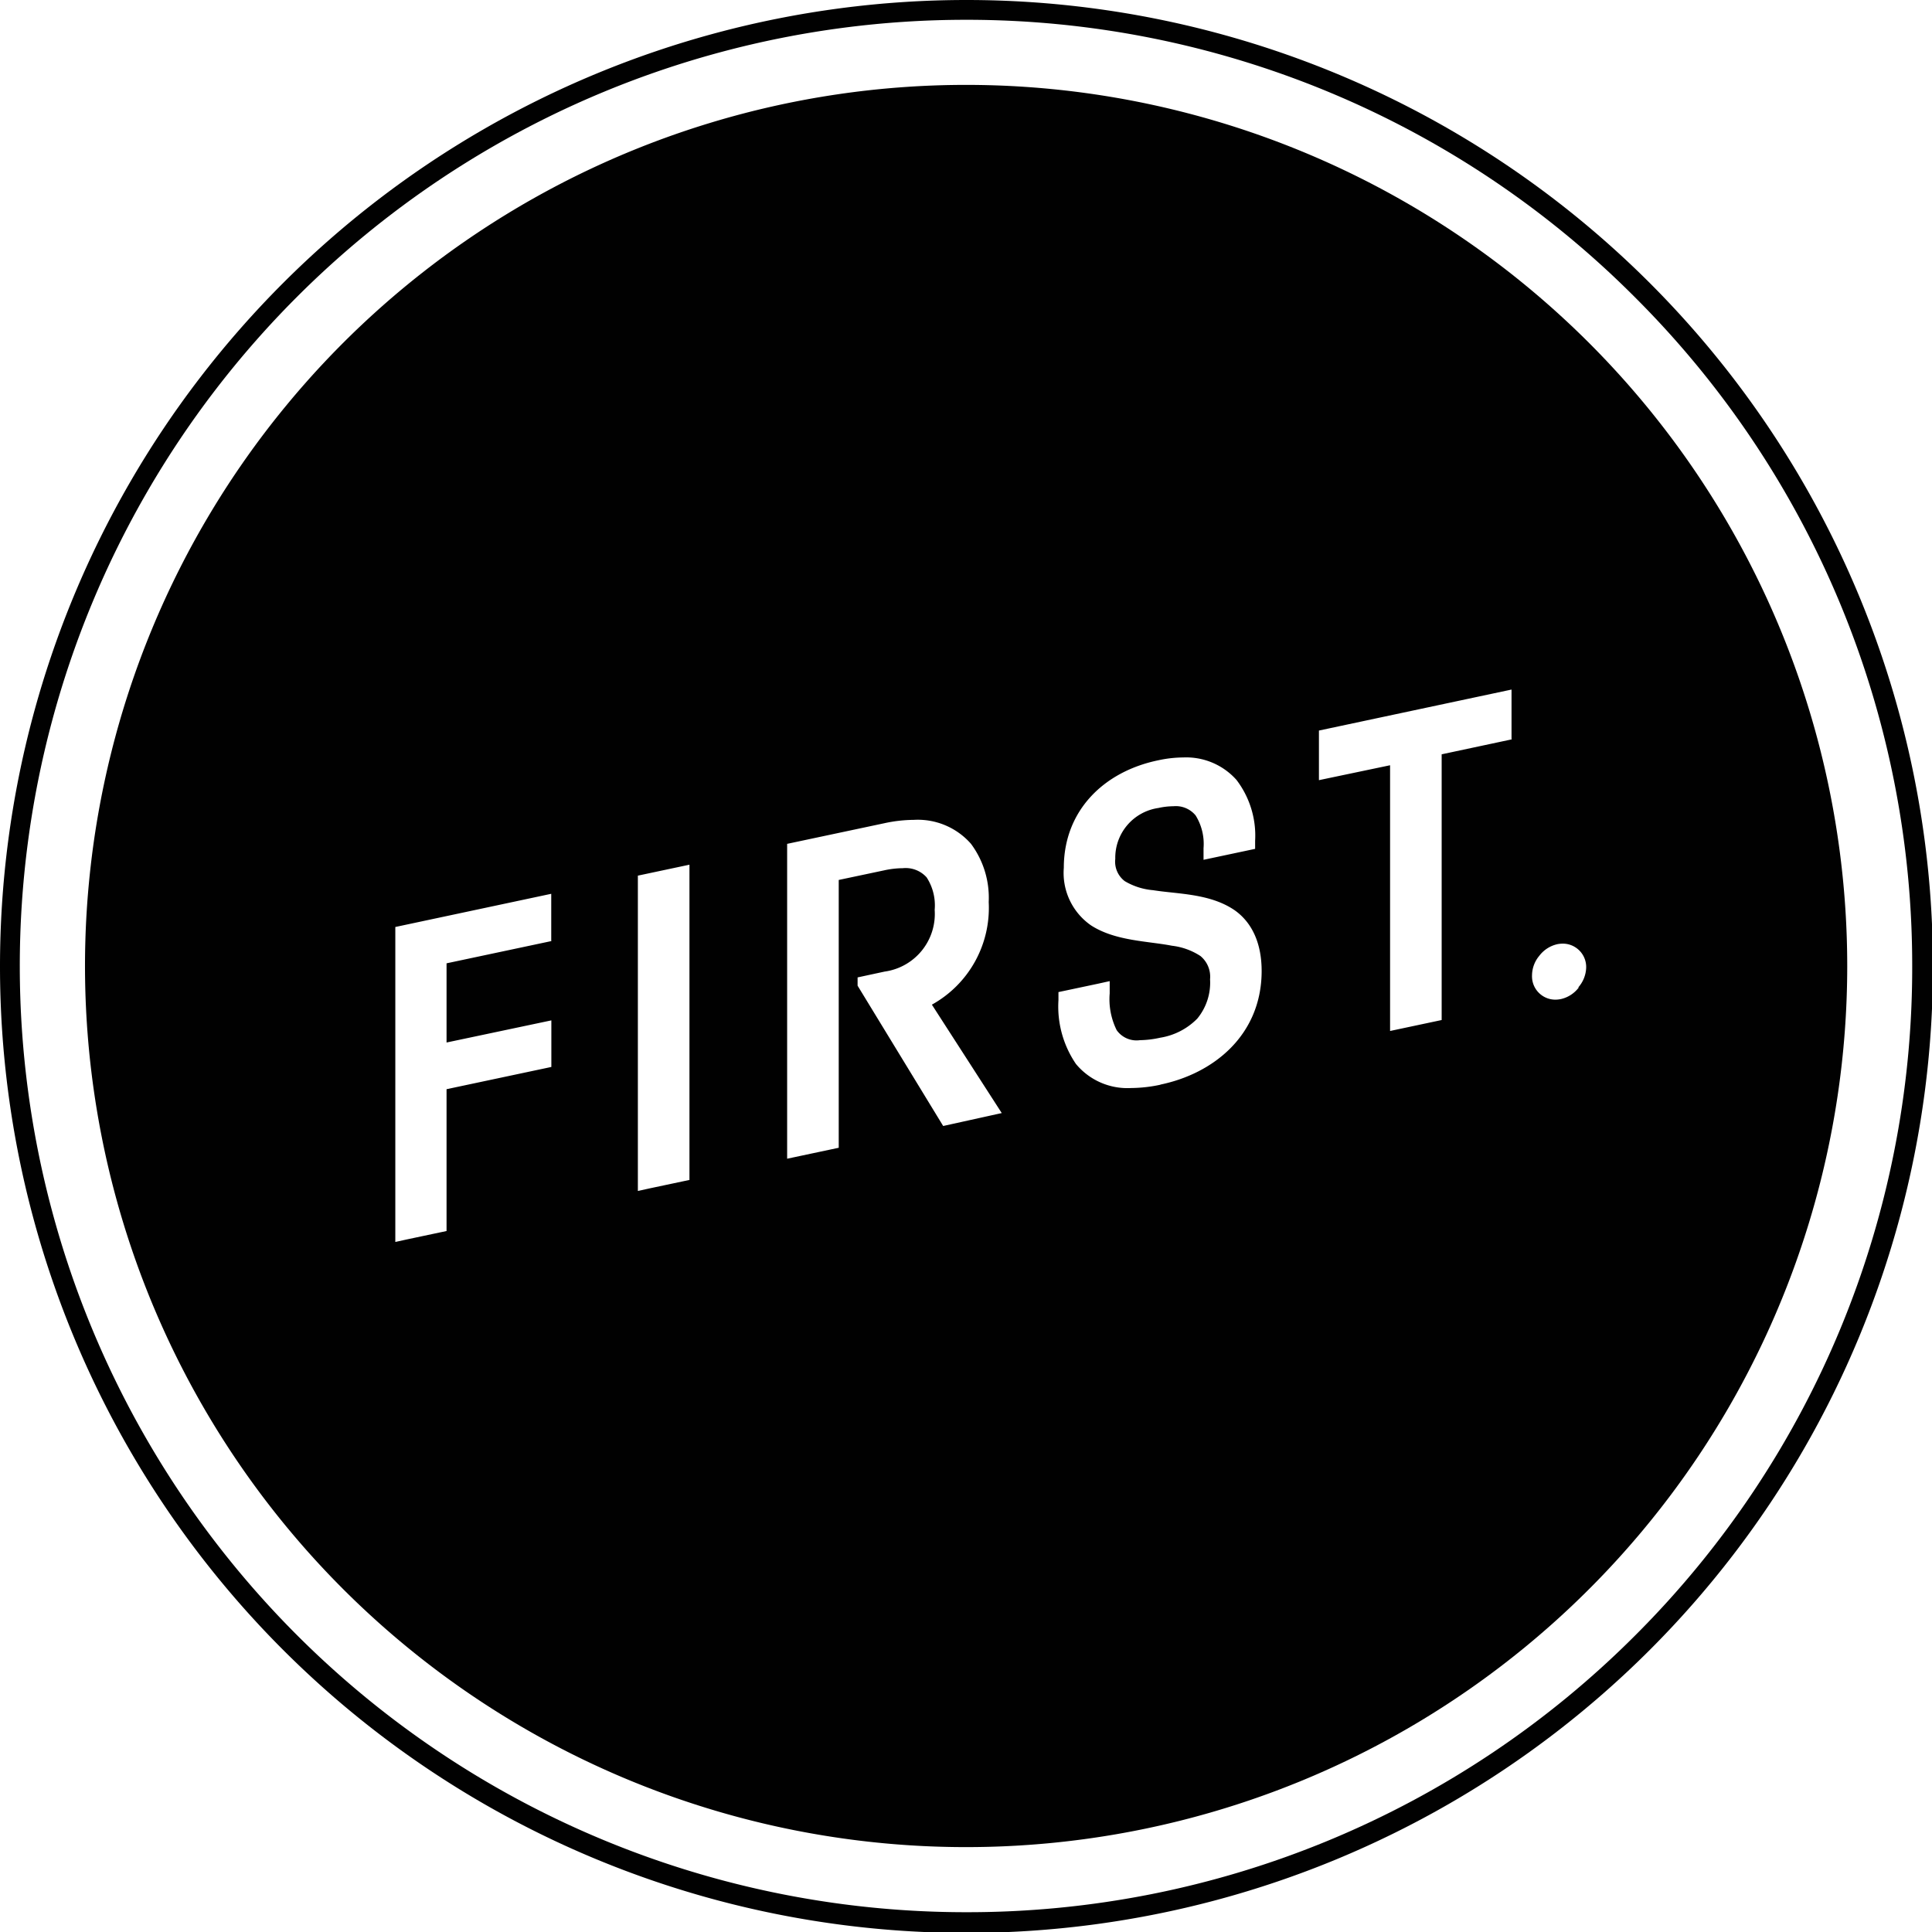 <svg id="logo" xmlns="http://www.w3.org/2000/svg" viewBox="0 0 165.92 165.92"><path d="M299,345.29A75.67,75.67,0,1,0,374.64,421,75.68,75.68,0,0,0,299,345.29Zm-35.65,73.53-9,1.91v6.8l9-1.9v4l-9,1.91v12.18l-3.4.72-1,.22V417.61l13.39-2.85v4Zm11.83,20.52-3.4.72-1,.22V413.2l4.43-.94v27.08ZM297,434.7l-7.35-12.05v-0.71l2.32-.5a5,5,0,0,0,4.3-5.3,4.42,4.42,0,0,0-.69-2.79,2.42,2.42,0,0,0-2.05-.79,7.75,7.75,0,0,0-1.62.19l-3.88.82v23l-4.43.94V410.47l8.34-1.77a12.22,12.22,0,0,1,2.54-.29,6.07,6.07,0,0,1,4.91,2.06,7.76,7.76,0,0,1,1.52,5,9.5,9.5,0,0,1-4.88,8.81l6,9.31Zm18.68-3.55a12.37,12.37,0,0,1-2.55.29h0a5.74,5.74,0,0,1-4.73-2.07,8.75,8.75,0,0,1-1.5-5.48V423.2l3.4-.72,1-.22v1.05a6,6,0,0,0,.6,3.16,2.09,2.09,0,0,0,2,.86,8.48,8.48,0,0,0,1.73-.21,5.73,5.73,0,0,0,3.19-1.64,4.85,4.85,0,0,0,1.1-3.38,2.3,2.3,0,0,0-.83-2,5.68,5.68,0,0,0-2.44-.88c-2.11-.41-4.85-0.4-6.94-1.74a5.48,5.48,0,0,1-2.35-4.95c0-4.95,3.48-8.29,8.13-9.24a10.31,10.31,0,0,1,2.13-.24,5.78,5.78,0,0,1,4.57,1.93,7.89,7.89,0,0,1,1.6,5.23v0.69l-4.43.94v-1a4.63,4.63,0,0,0-.68-2.81,2.2,2.2,0,0,0-1.91-.79,6.08,6.08,0,0,0-1.29.15,4.32,4.32,0,0,0-3.7,4.37,2.1,2.1,0,0,0,.81,1.91,5.69,5.69,0,0,0,2.44.78c2.12,0.34,4.88.27,7,1.72,1.42,1,2.34,2.74,2.32,5.31C324.3,426.92,320.21,430.21,315.63,431.15Zm30.18-29.66-6.05,1.29V425.6l-4.43.94V403.72L329.27,405v-4.26l16.54-3.52v4.26Zm5.73,21.31a2.66,2.66,0,0,1-1.54,1,2.42,2.42,0,0,1-.5.05h0a2,2,0,0,1-1.23-.44,2,2,0,0,1-.75-1.63,2.65,2.65,0,0,1,.62-1.69,2.68,2.68,0,0,1,1.54-1h0a2.35,2.35,0,0,1,.49-0.05,2,2,0,0,1,1.26.45,2,2,0,0,1,.74,1.62A2.68,2.68,0,0,1,351.54,422.8Z" transform="translate(-216 -338)" fill="#010101"/><path d="M216,421a83,83,0,0,1,83-83h0a83,83,0,0,1,83,83h0a83,83,0,0,1-83,83h0a83,83,0,0,1-83-83h0Zm1.7,0A81.26,81.26,0,0,0,299,502.22h0a81,81,0,0,0,57.46-23.8h0A81,81,0,0,0,380.22,421h0a81,81,0,0,0-23.8-57.46h0A81,81,0,0,0,299,339.7h0A81.26,81.26,0,0,0,217.7,421h0Z" transform="translate(-216 -338)" fill="#010101"/></svg>